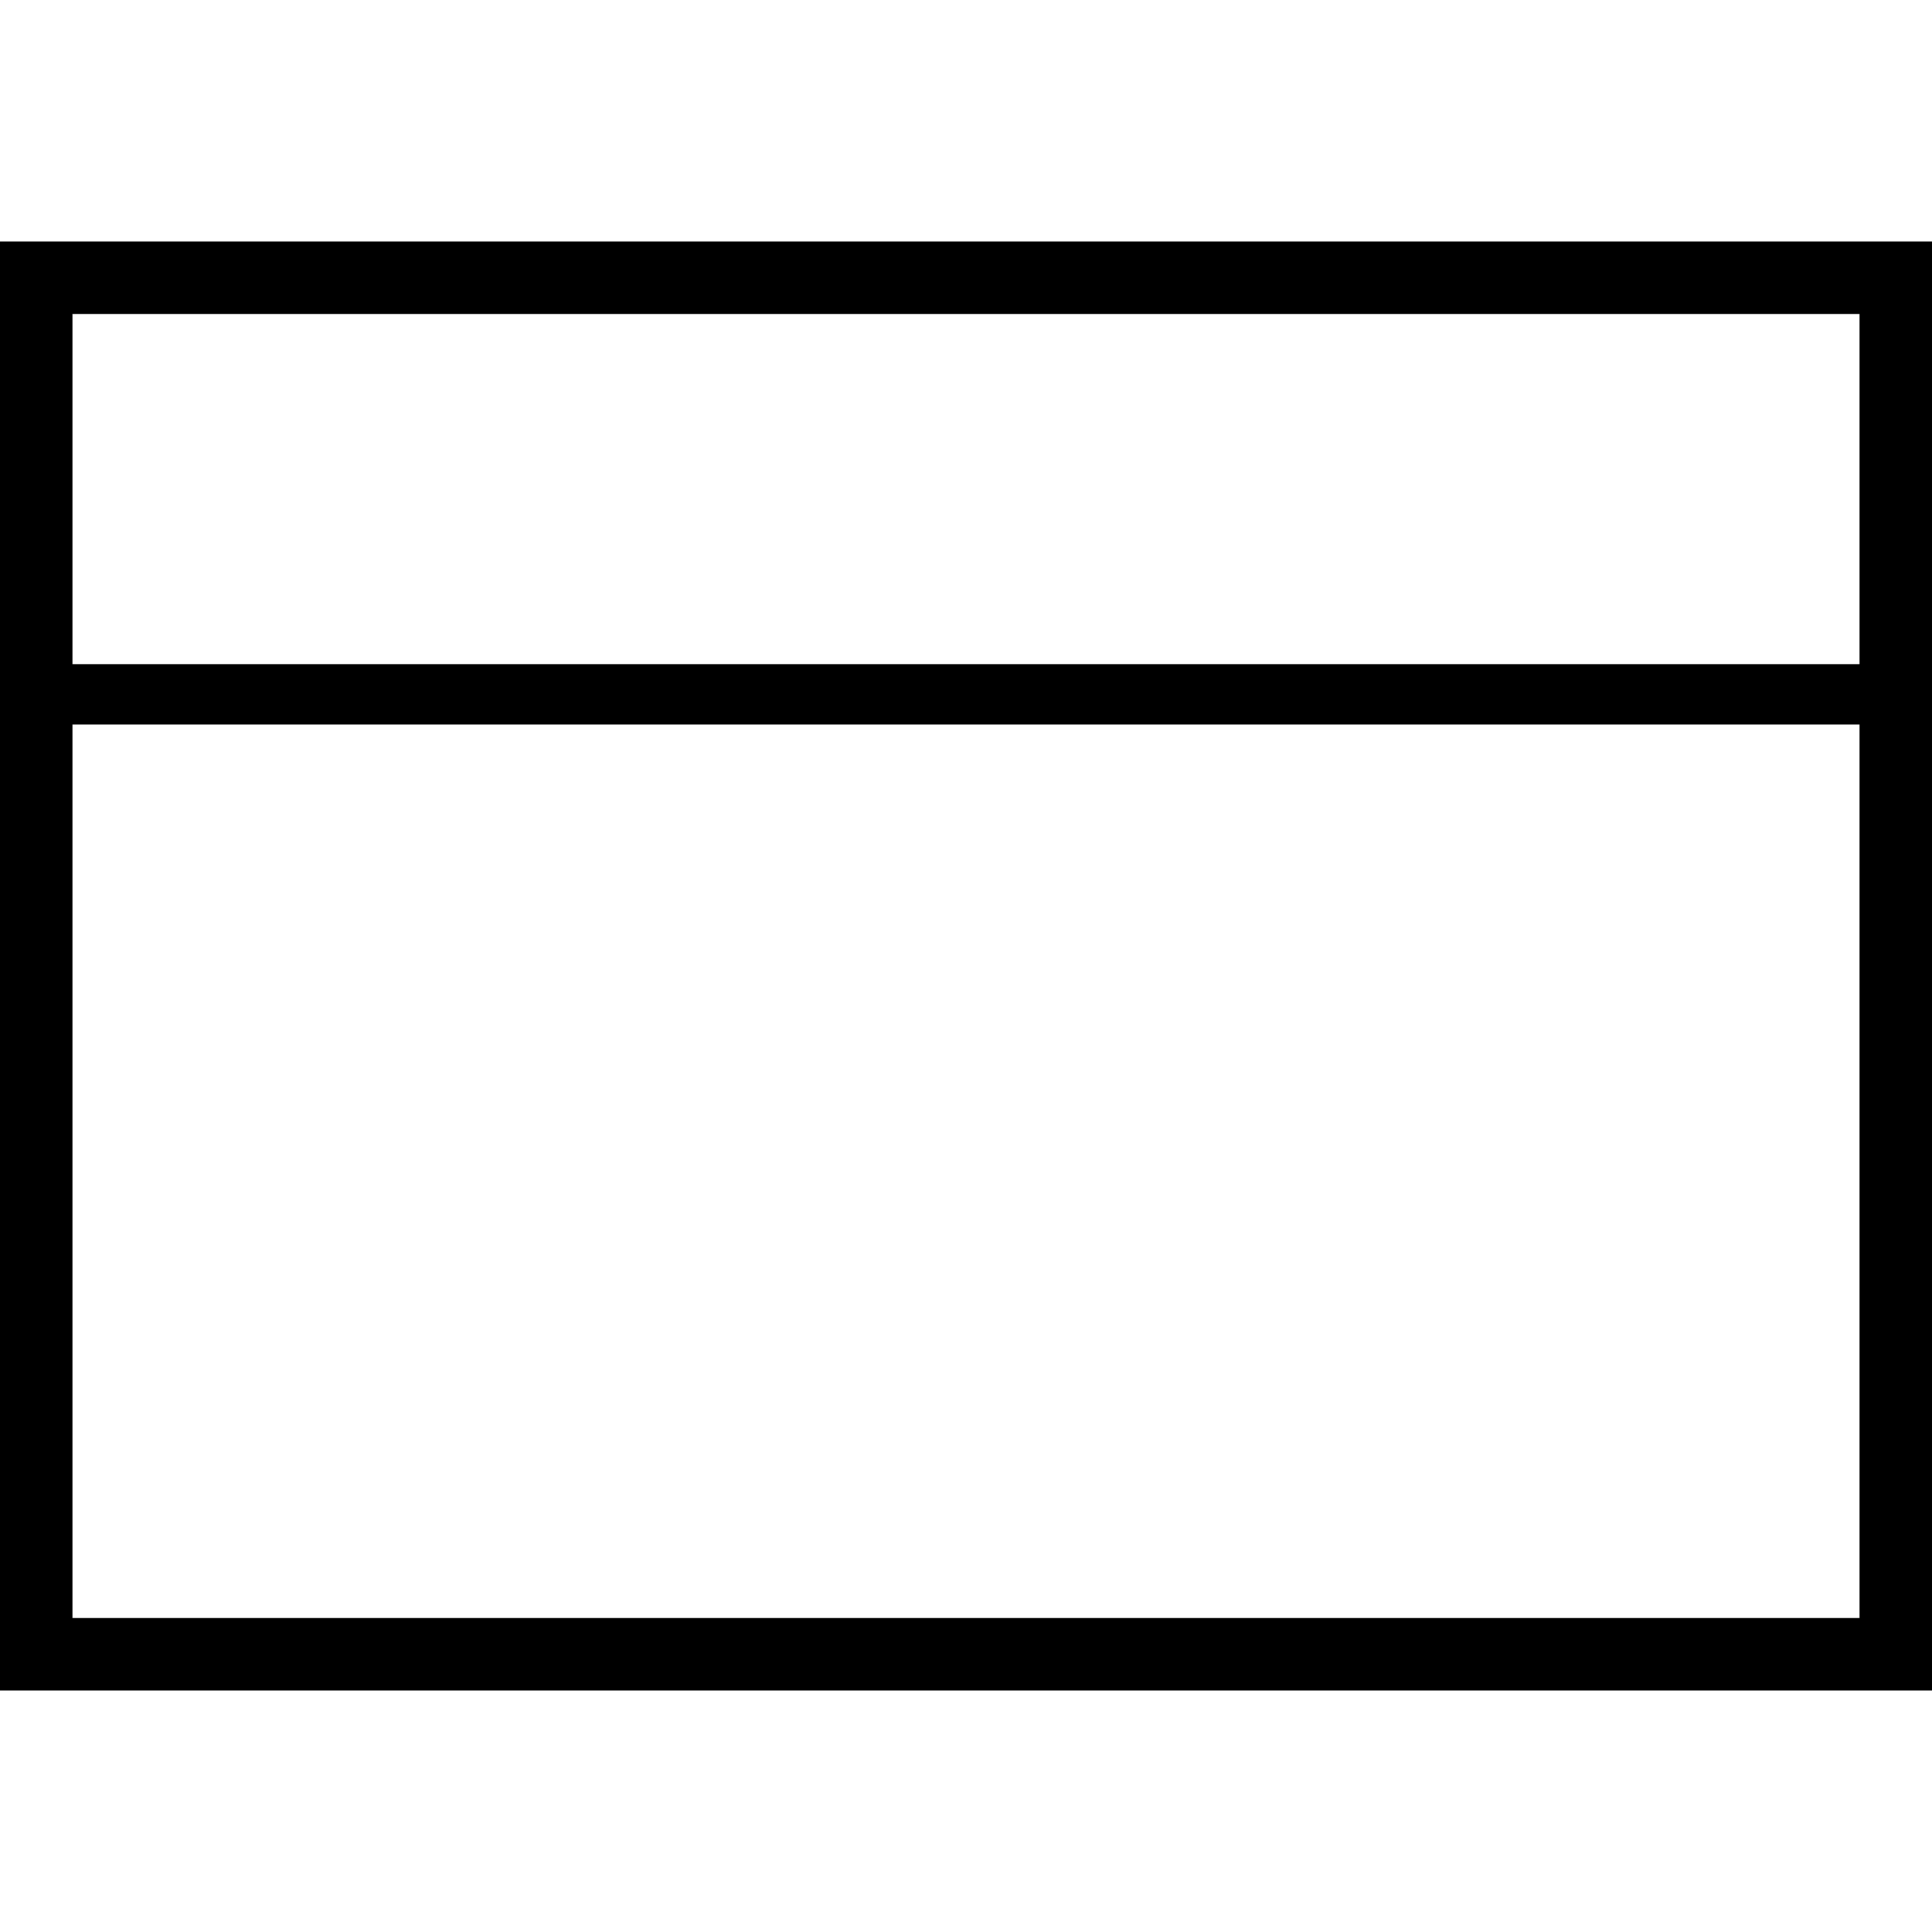 <svg xmlns="http://www.w3.org/2000/svg" viewBox="0 0 512 512"><!--! Font Awesome Pro 7.0.0 by @fontawesome - https://fontawesome.com License - https://fontawesome.com/license (Commercial License) Copyright 2025 Fonticons, Inc. --><path fill="currentColor" d="M19.2 83.2l0 92.8 473.6 0 0-92.8-473.6 0zm0 108.8l0 236.8 473.6 0 0-236.8-473.6 0zM0 64l512 0 0 384-512 0 0-384z"/></svg>